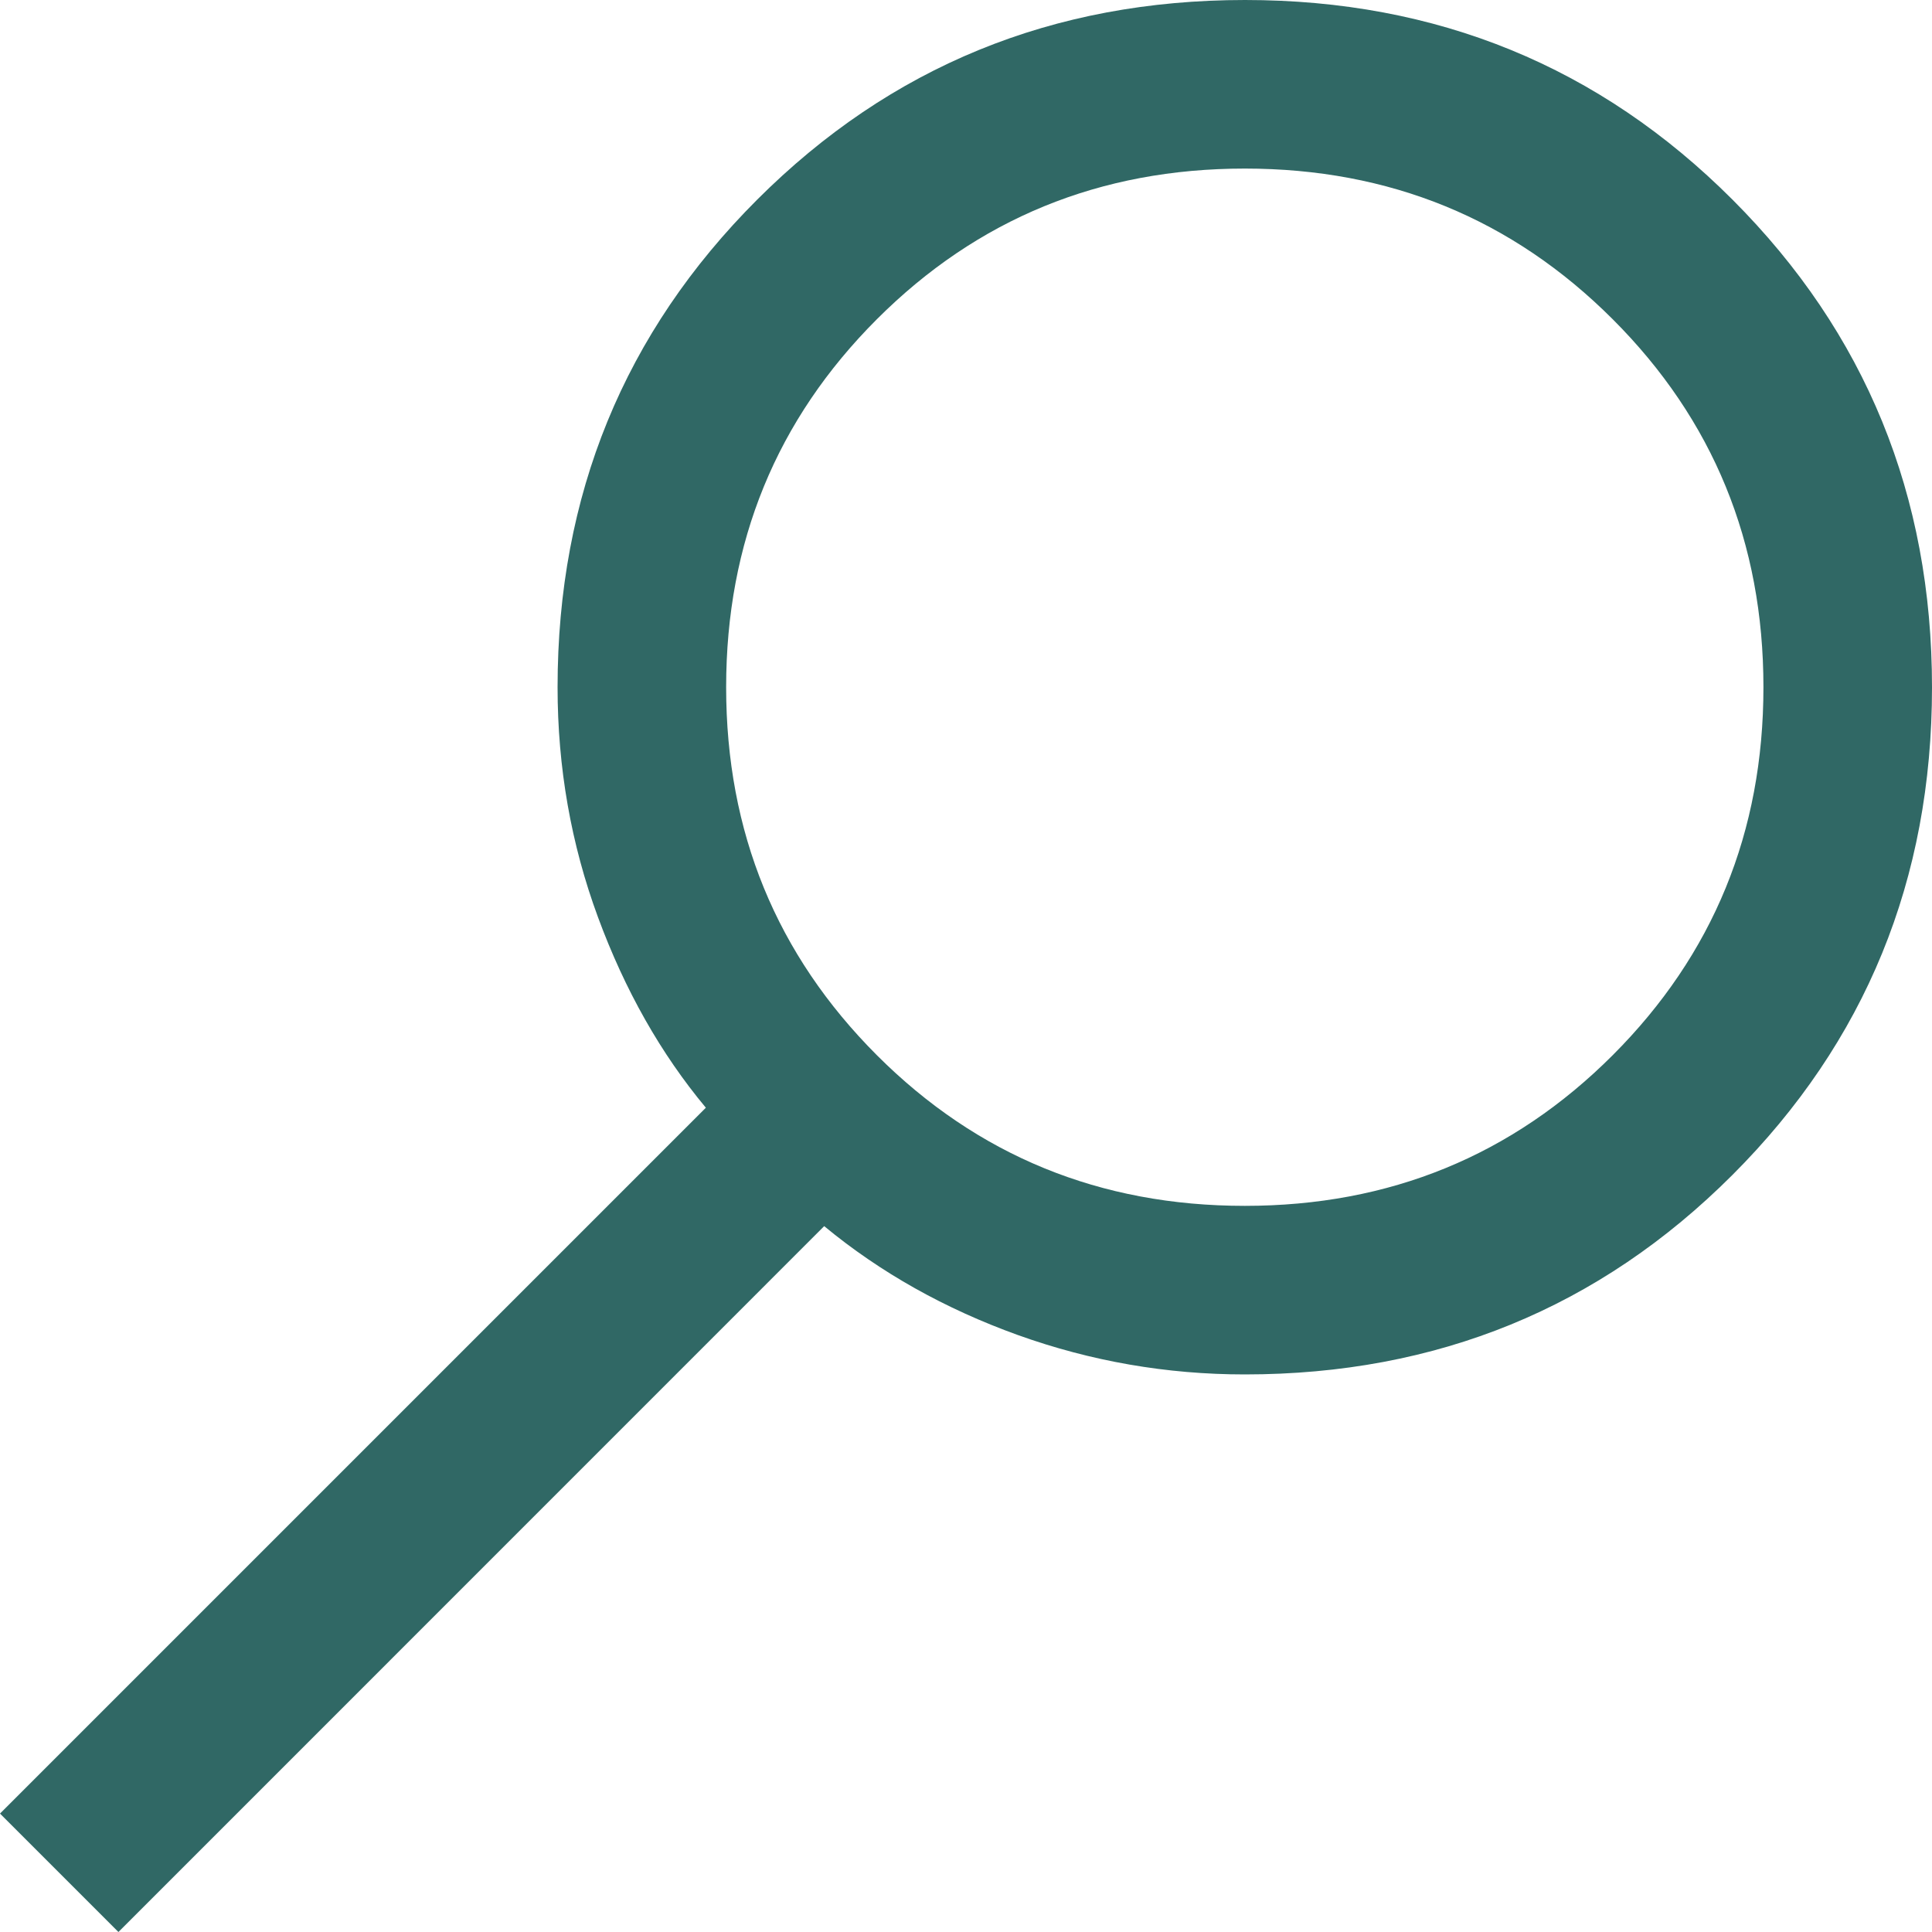 <svg width="20" height="20" viewBox="0 0 20 20" fill="none" xmlns="http://www.w3.org/2000/svg">
<path d="M1.226 20L8.532 12.693C9.114 13.174 9.783 13.549 10.539 13.821C11.295 14.092 12.078 14.228 12.886 14.228C14.874 14.228 16.557 13.54 17.934 12.163C19.311 10.786 20 9.104 20 7.116C20 5.128 19.312 3.445 17.935 2.067C16.558 0.689 14.876 0 12.888 0C10.9 0 9.217 0.689 7.839 2.066C6.461 3.443 5.772 5.126 5.772 7.114C5.772 7.945 5.911 8.738 6.19 9.494C6.469 10.251 6.841 10.908 7.307 11.467L0 18.774L1.226 20ZM12.886 12.483C11.387 12.483 10.117 11.963 9.077 10.923C8.037 9.882 7.517 8.613 7.517 7.114C7.517 5.615 8.037 4.345 9.077 3.305C10.117 2.265 11.387 1.745 12.886 1.745C14.385 1.745 15.655 2.265 16.695 3.305C17.735 4.345 18.255 5.615 18.255 7.114C18.255 8.613 17.735 9.882 16.695 10.923C15.655 11.963 14.385 12.483 12.886 12.483Z" fill="#306865"/>
</svg>
